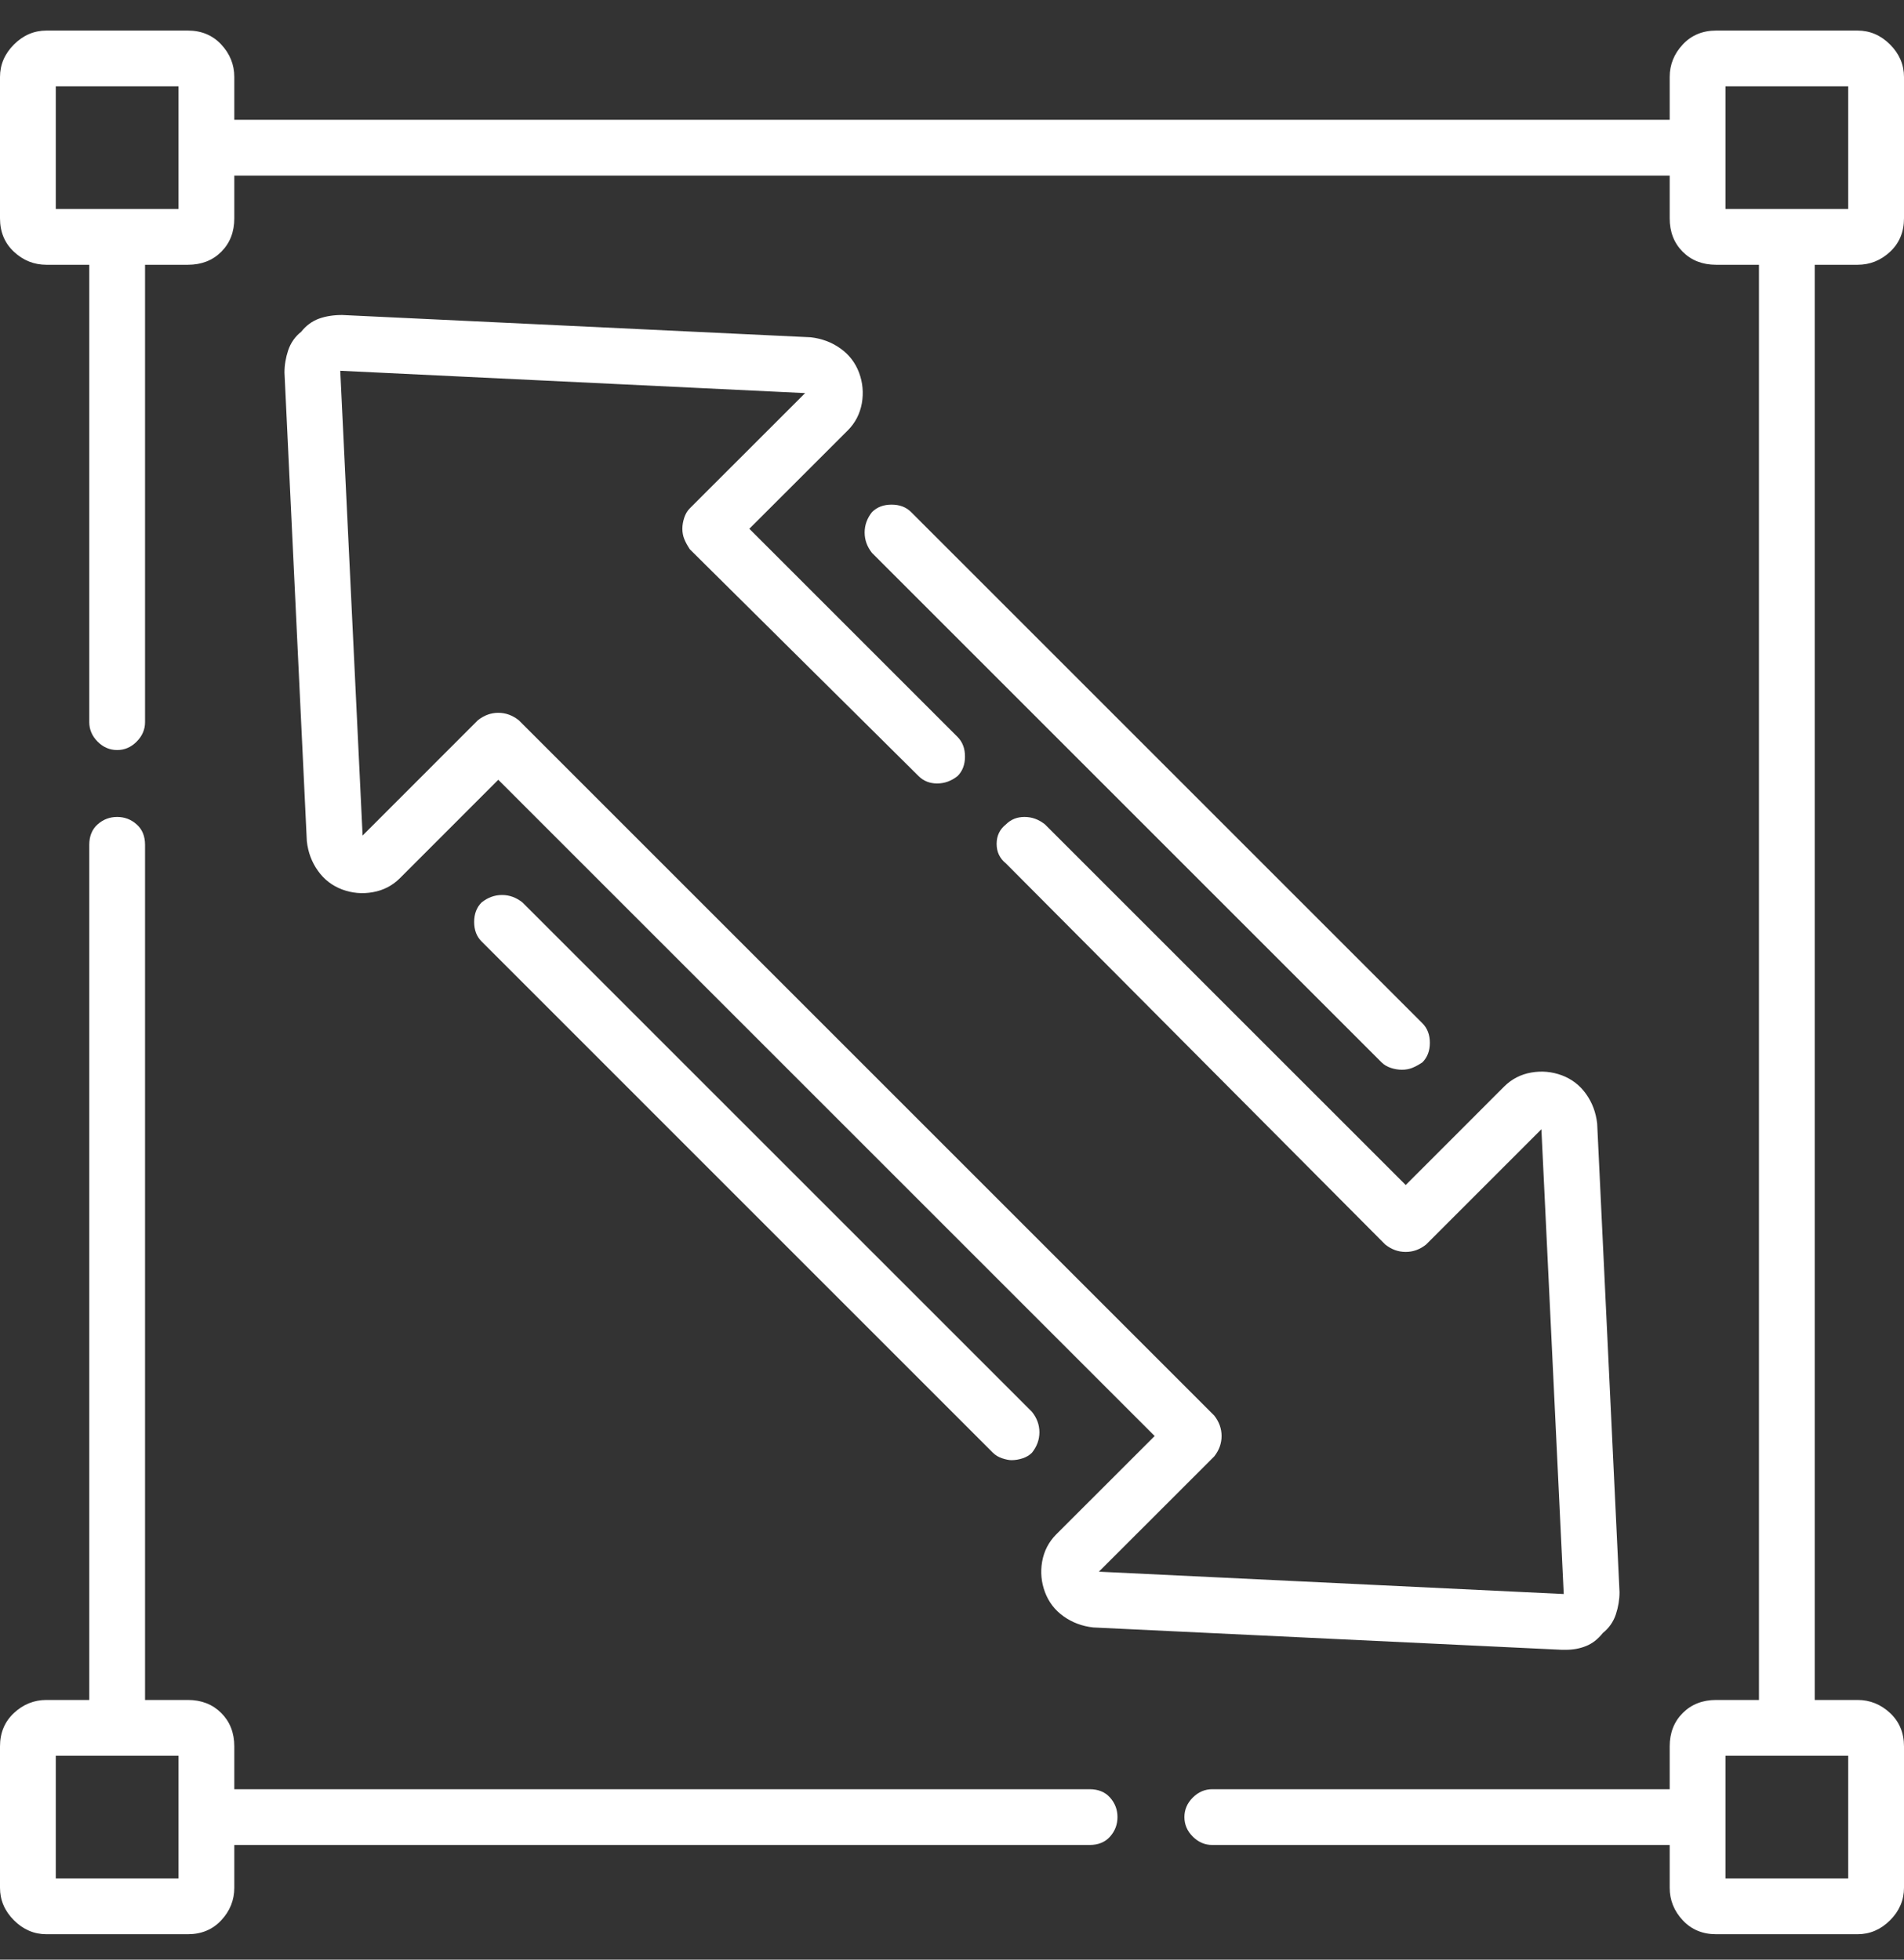 <?xml version="1.0" encoding="UTF-8"?>
<svg xmlns="http://www.w3.org/2000/svg" width="34" height="35" viewBox="0 0 34 35" fill="none">
  <rect x="0" y="0" width="34" height="35" fill="#333333" stroke="none"/>
  <path d="M33.17 4.729C33.391 4.729 33.585 4.652 33.751 4.497C33.917 4.342 34 4.143 34 3.899V1.376C34 1.155 33.917 0.961 33.751 0.795C33.585 0.629 33.391 0.546 33.17 0.546H30.646C30.403 0.546 30.204 0.629 30.049 0.795C29.894 0.961 29.816 1.155 29.816 1.376V2.14H4.184V1.376C4.184 1.155 4.106 0.961 3.951 0.795C3.796 0.629 3.597 0.546 3.354 0.546H0.83C0.609 0.546 0.415 0.629 0.249 0.795C0.083 0.961 0 1.155 0 1.376V3.899C0 4.143 0.083 4.342 0.249 4.497C0.415 4.652 0.609 4.729 0.83 4.729H1.594V12.898C1.594 13.03 1.644 13.146 1.743 13.246C1.843 13.346 1.959 13.396 2.092 13.396C2.225 13.396 2.341 13.346 2.44 13.246C2.54 13.146 2.59 13.03 2.59 12.898V4.729H3.354C3.597 4.729 3.796 4.652 3.951 4.497C4.106 4.342 4.184 4.143 4.184 3.899V3.136H29.816V3.899C29.816 4.143 29.894 4.342 30.049 4.497C30.204 4.652 30.403 4.729 30.646 4.729H31.41V30.362H30.646C30.403 30.362 30.204 30.44 30.049 30.595C29.894 30.75 29.816 30.949 29.816 31.192V31.956H21.648C21.516 31.956 21.399 32.006 21.3 32.105C21.2 32.205 21.15 32.321 21.15 32.454C21.15 32.587 21.2 32.703 21.3 32.803C21.399 32.902 21.516 32.952 21.648 32.952H29.816V33.716C29.816 33.937 29.894 34.131 30.049 34.297C30.204 34.463 30.403 34.546 30.646 34.546H33.17C33.391 34.546 33.585 34.463 33.751 34.297C33.917 34.131 34 33.937 34 33.716V31.192C34 30.949 33.917 30.75 33.751 30.595C33.585 30.44 33.391 30.362 33.17 30.362H32.406V4.729H33.17ZM3.188 3.733H0.996V1.542H3.188V3.733ZM33.004 33.55H30.812V31.358H33.004V33.55ZM30.812 1.542H33.004V3.733H30.812V1.542ZM19.457 31.956H4.184V31.192C4.184 30.949 4.106 30.75 3.951 30.595C3.796 30.44 3.597 30.362 3.354 30.362H2.59V15.089C2.59 14.934 2.54 14.812 2.44 14.724C2.341 14.635 2.225 14.591 2.092 14.591C1.959 14.591 1.843 14.635 1.743 14.724C1.644 14.812 1.594 14.934 1.594 15.089V30.362H0.83C0.609 30.362 0.415 30.44 0.249 30.595C0.083 30.75 0 30.949 0 31.192V33.716C0 33.937 0.083 34.131 0.249 34.297C0.415 34.463 0.609 34.546 0.83 34.546H3.354C3.597 34.546 3.796 34.463 3.951 34.297C4.106 34.131 4.184 33.937 4.184 33.716V32.952H19.457C19.612 32.952 19.734 32.902 19.822 32.803C19.911 32.703 19.955 32.587 19.955 32.454C19.955 32.321 19.911 32.205 19.822 32.105C19.734 32.006 19.612 31.956 19.457 31.956ZM3.188 33.55H0.996V31.358H3.188V33.55ZM15.34 6.655C15.273 6.478 15.163 6.334 15.008 6.224C14.853 6.113 14.676 6.047 14.477 6.024L6.109 5.626C5.954 5.626 5.816 5.648 5.694 5.692C5.573 5.737 5.467 5.814 5.379 5.925C5.268 6.013 5.191 6.124 5.146 6.257C5.102 6.39 5.08 6.522 5.08 6.655L5.479 15.023C5.501 15.222 5.567 15.399 5.678 15.554C5.788 15.709 5.932 15.819 6.109 15.886C6.286 15.952 6.469 15.969 6.657 15.935C6.845 15.902 7.006 15.819 7.139 15.687L8.898 13.927L20.619 25.648L18.859 27.407C18.727 27.54 18.644 27.701 18.61 27.889C18.577 28.077 18.594 28.259 18.66 28.436C18.727 28.614 18.837 28.758 18.992 28.868C19.147 28.979 19.324 29.045 19.523 29.067L27.891 29.466C27.913 29.466 27.924 29.466 27.924 29.466C27.924 29.466 27.935 29.466 27.957 29.466C28.09 29.466 28.212 29.444 28.322 29.399C28.433 29.355 28.533 29.278 28.621 29.167C28.732 29.078 28.809 28.968 28.854 28.835C28.898 28.702 28.92 28.569 28.92 28.436L28.521 20.069C28.499 19.87 28.433 19.693 28.322 19.538C28.212 19.383 28.068 19.273 27.891 19.206C27.713 19.14 27.531 19.123 27.343 19.156C27.155 19.189 26.994 19.273 26.861 19.405L25.102 21.165L18.66 14.724C18.549 14.635 18.428 14.591 18.295 14.591C18.162 14.591 18.051 14.635 17.963 14.724C17.852 14.812 17.797 14.928 17.797 15.072C17.797 15.216 17.852 15.332 17.963 15.421L24.736 22.227C24.847 22.316 24.969 22.36 25.102 22.36C25.234 22.36 25.356 22.316 25.467 22.227L27.525 20.169L27.924 28.47L19.623 28.071L21.682 26.013C21.77 25.902 21.814 25.78 21.814 25.648C21.814 25.515 21.77 25.393 21.682 25.282L9.264 12.864C9.153 12.776 9.031 12.731 8.898 12.731C8.766 12.731 8.644 12.776 8.533 12.864L6.475 14.923L6.076 6.622L14.377 7.021L12.318 9.079C12.274 9.123 12.241 9.179 12.219 9.245C12.197 9.312 12.185 9.378 12.185 9.444C12.185 9.511 12.197 9.572 12.219 9.627C12.241 9.682 12.274 9.743 12.318 9.81L16.402 13.86C16.491 13.949 16.602 13.993 16.734 13.993C16.867 13.993 16.989 13.949 17.1 13.86C17.188 13.772 17.232 13.656 17.232 13.512C17.232 13.368 17.188 13.252 17.1 13.163L13.381 9.444L15.141 7.685C15.273 7.552 15.356 7.391 15.39 7.203C15.423 7.015 15.406 6.832 15.34 6.655ZM25.035 19.106C25.102 19.106 25.162 19.095 25.218 19.073C25.273 19.051 25.334 19.018 25.4 18.974C25.489 18.885 25.533 18.769 25.533 18.625C25.533 18.481 25.489 18.365 25.4 18.276L16.27 9.146C16.181 9.057 16.065 9.013 15.921 9.013C15.777 9.013 15.661 9.057 15.572 9.146C15.484 9.256 15.44 9.378 15.44 9.511C15.44 9.644 15.484 9.765 15.572 9.876L24.67 18.974C24.714 19.018 24.77 19.051 24.836 19.073C24.902 19.095 24.969 19.106 25.035 19.106ZM8.6 16.118C8.511 16.207 8.467 16.323 8.467 16.467C8.467 16.611 8.511 16.727 8.6 16.815L17.73 25.946C17.775 25.991 17.83 26.024 17.896 26.046C17.963 26.068 18.018 26.079 18.062 26.079C18.129 26.079 18.195 26.068 18.262 26.046C18.328 26.024 18.384 25.991 18.428 25.946C18.516 25.836 18.561 25.714 18.561 25.581C18.561 25.448 18.516 25.326 18.428 25.216L9.33 16.118C9.219 16.03 9.098 15.985 8.965 15.985C8.832 15.985 8.71 16.03 8.6 16.118Z" fill="white"></path>
</svg>

